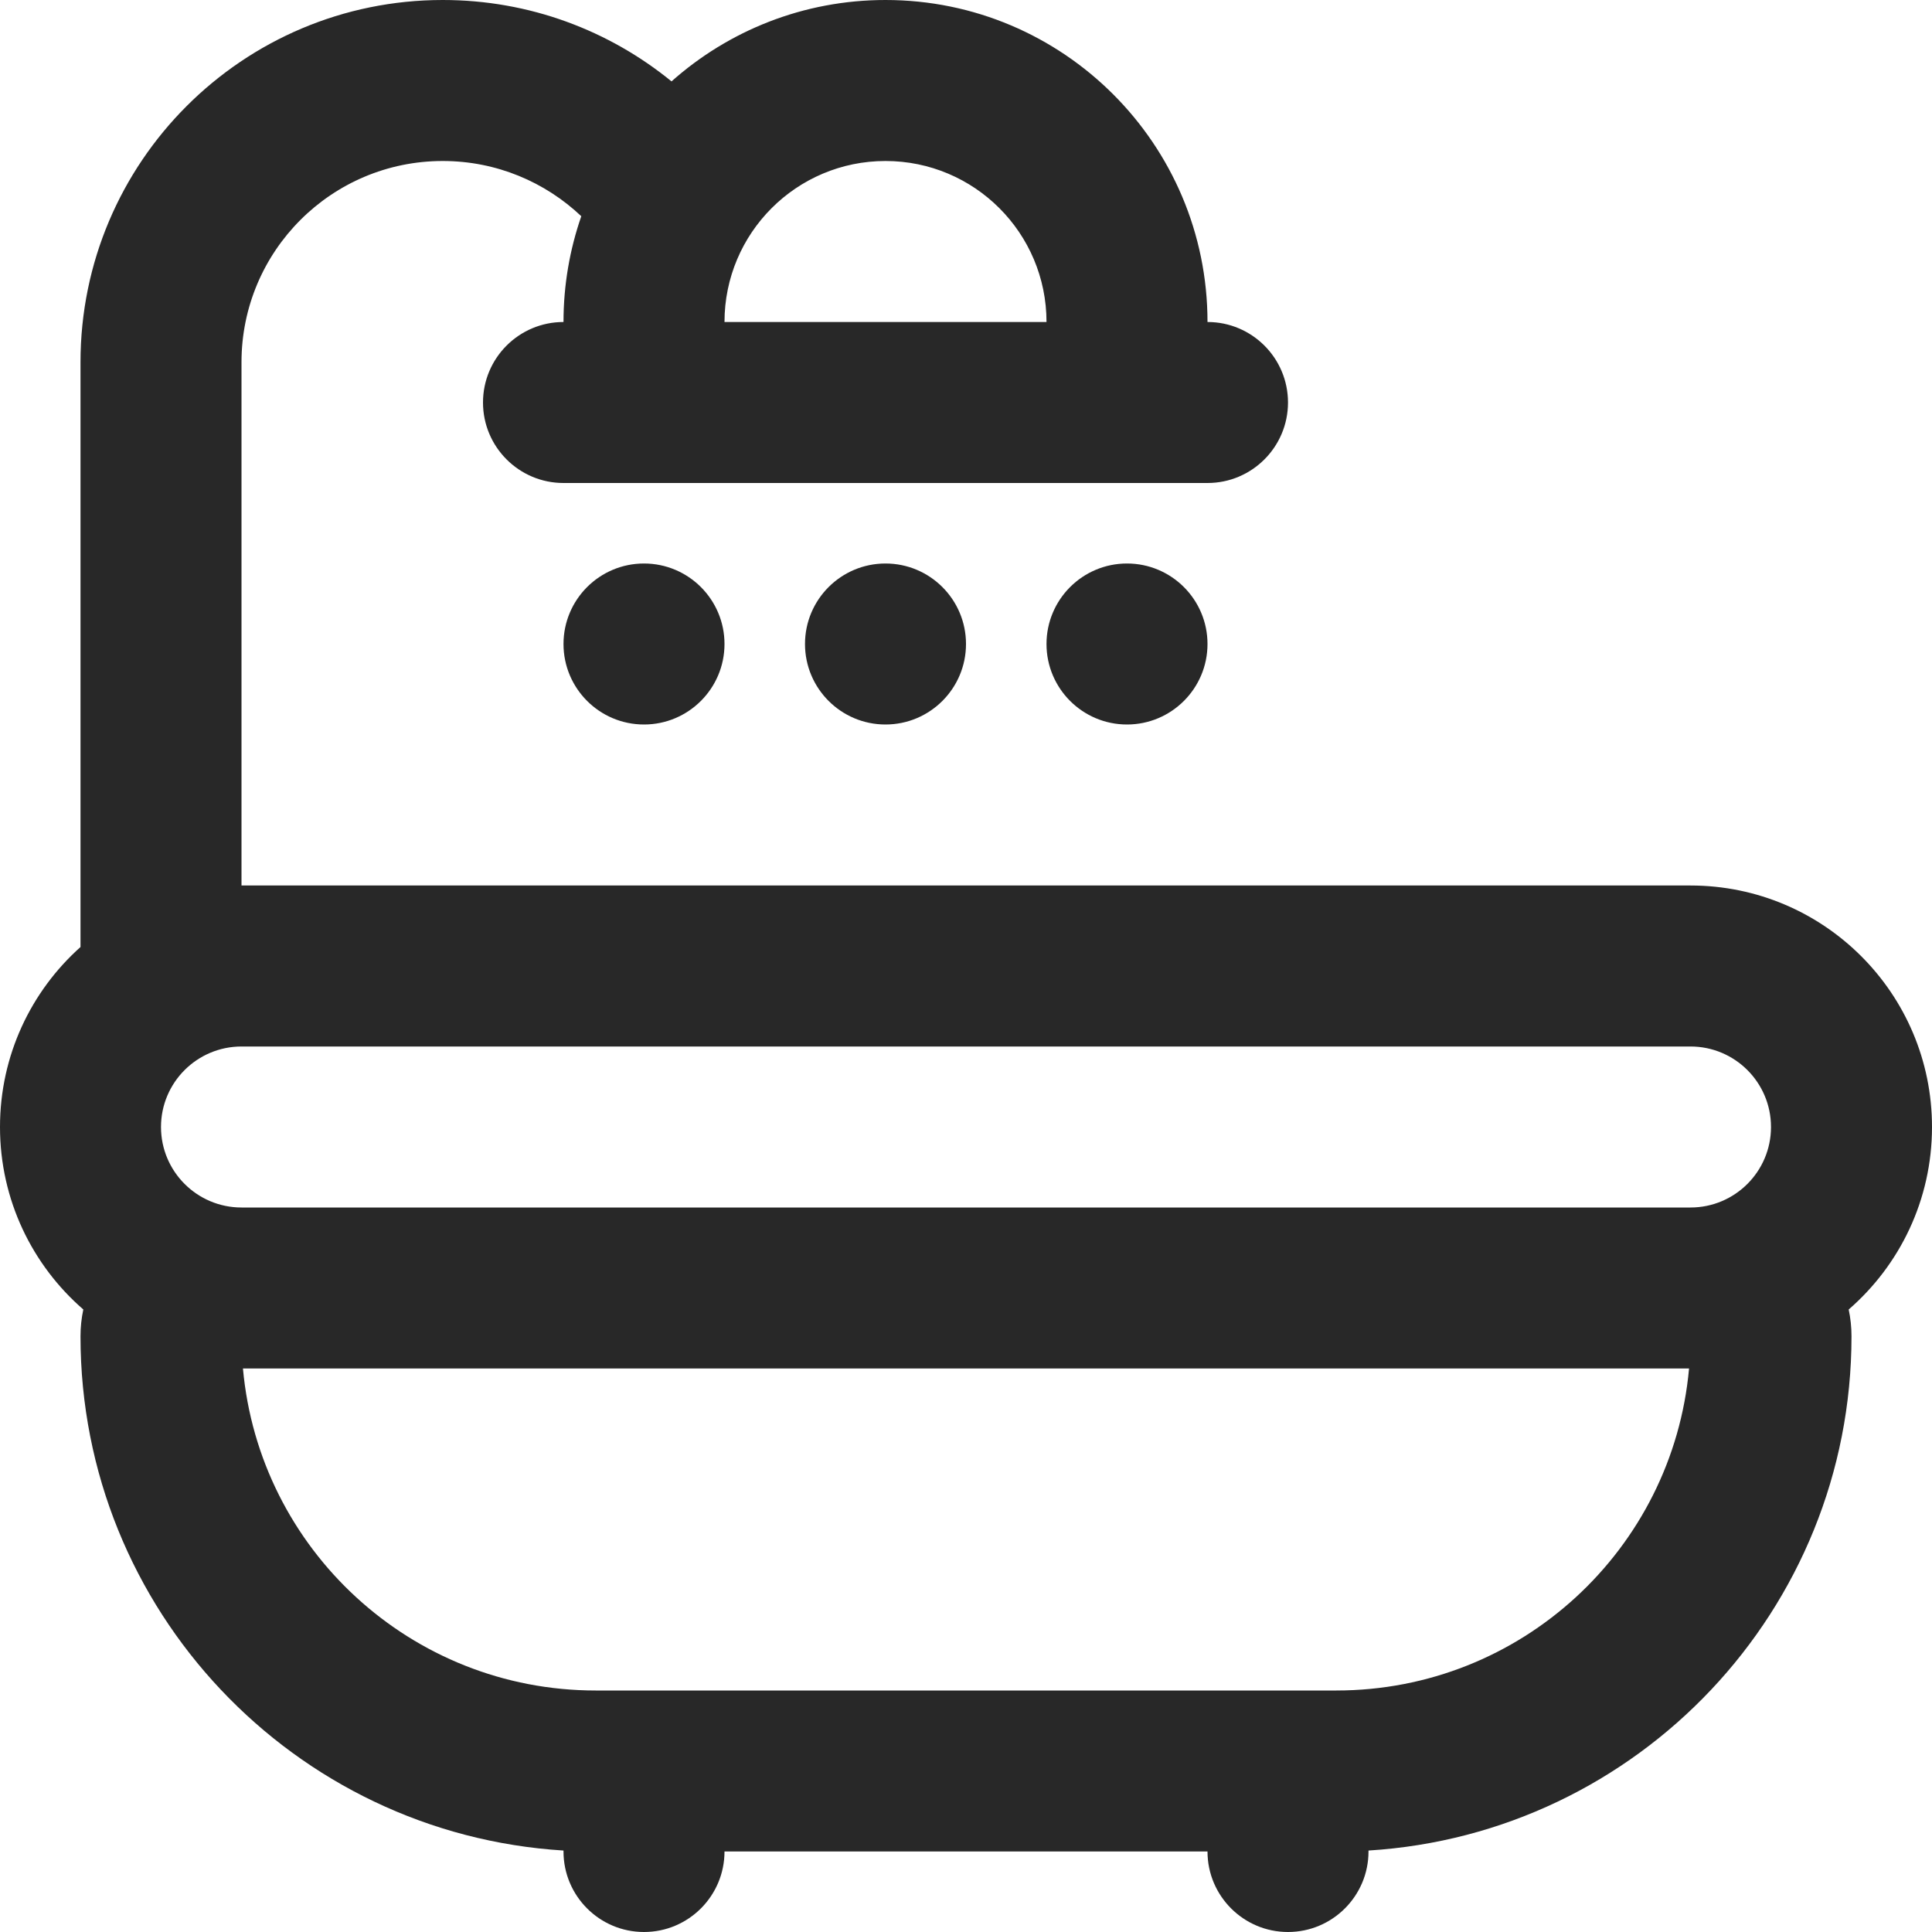<?xml version="1.0" encoding="UTF-8"?> <svg xmlns="http://www.w3.org/2000/svg" width="24" height="24" viewBox="0 0 24 24" fill="none"> <path fill-rule="evenodd" clip-rule="evenodd" d="M15 6L7 6C6.448 6 6 5.552 6 5C6 4.448 6.448 4 7 4C7 3.54 7.078 3.098 7.221 2.686C6.772 2.261 6.167 2 5.5 2C4.119 2 3 3.119 3 4.5V11H21C22.657 11 24 12.343 24 14C24 14.905 23.599 15.717 22.965 16.267C22.988 16.374 23 16.486 23 16.6C23 20 20.348 22.781 17 22.988V23C17 23.552 16.552 24 16 24C15.448 24 15 23.552 15 23H9C9 23.552 8.552 24 8 24C7.448 24 7 23.552 7 23V22.988C3.652 22.781 1 20 1 16.6C1 16.486 1.012 16.374 1.035 16.267C0.401 15.717 0 14.905 0 14C0 13.111 0.386 12.313 1 11.764V4.5C1 2.015 3.015 0 5.5 0C6.578 0 7.567 0.379 8.342 1.011C9.049 0.382 9.98 0 11 0C13.209 0 15 1.791 15 4C15.552 4 16 4.448 16 5C16 5.552 15.552 6 15 6ZM11 2C12.105 2 13 2.895 13 4H9C9 2.895 9.895 2 11 2ZM16.6 21C18.895 21 20.78 19.243 20.982 17H3.018C3.22 19.243 5.105 21 7.4 21H16.6ZM22 14C22 14.552 21.552 15 21 15H3C2.448 15 2 14.552 2 14C2 13.448 2.448 13 3 13H21C21.552 13 22 13.448 22 14Z" fill="#282828"></path> <path d="M8 9C8.552 9 9 8.552 9 8C9 7.448 8.552 7 8 7C7.448 7 7 7.448 7 8C7 8.552 7.448 9 8 9Z" fill="#282828"></path> <path d="M12 8C12 8.552 11.552 9 11 9C10.448 9 10 8.552 10 8C10 7.448 10.448 7 11 7C11.552 7 12 7.448 12 8Z" fill="#282828"></path> <path d="M14 9C14.552 9 15 8.552 15 8C15 7.448 14.552 7 14 7C13.448 7 13 7.448 13 8C13 8.552 13.448 9 14 9Z" fill="#282828"></path> </svg> 